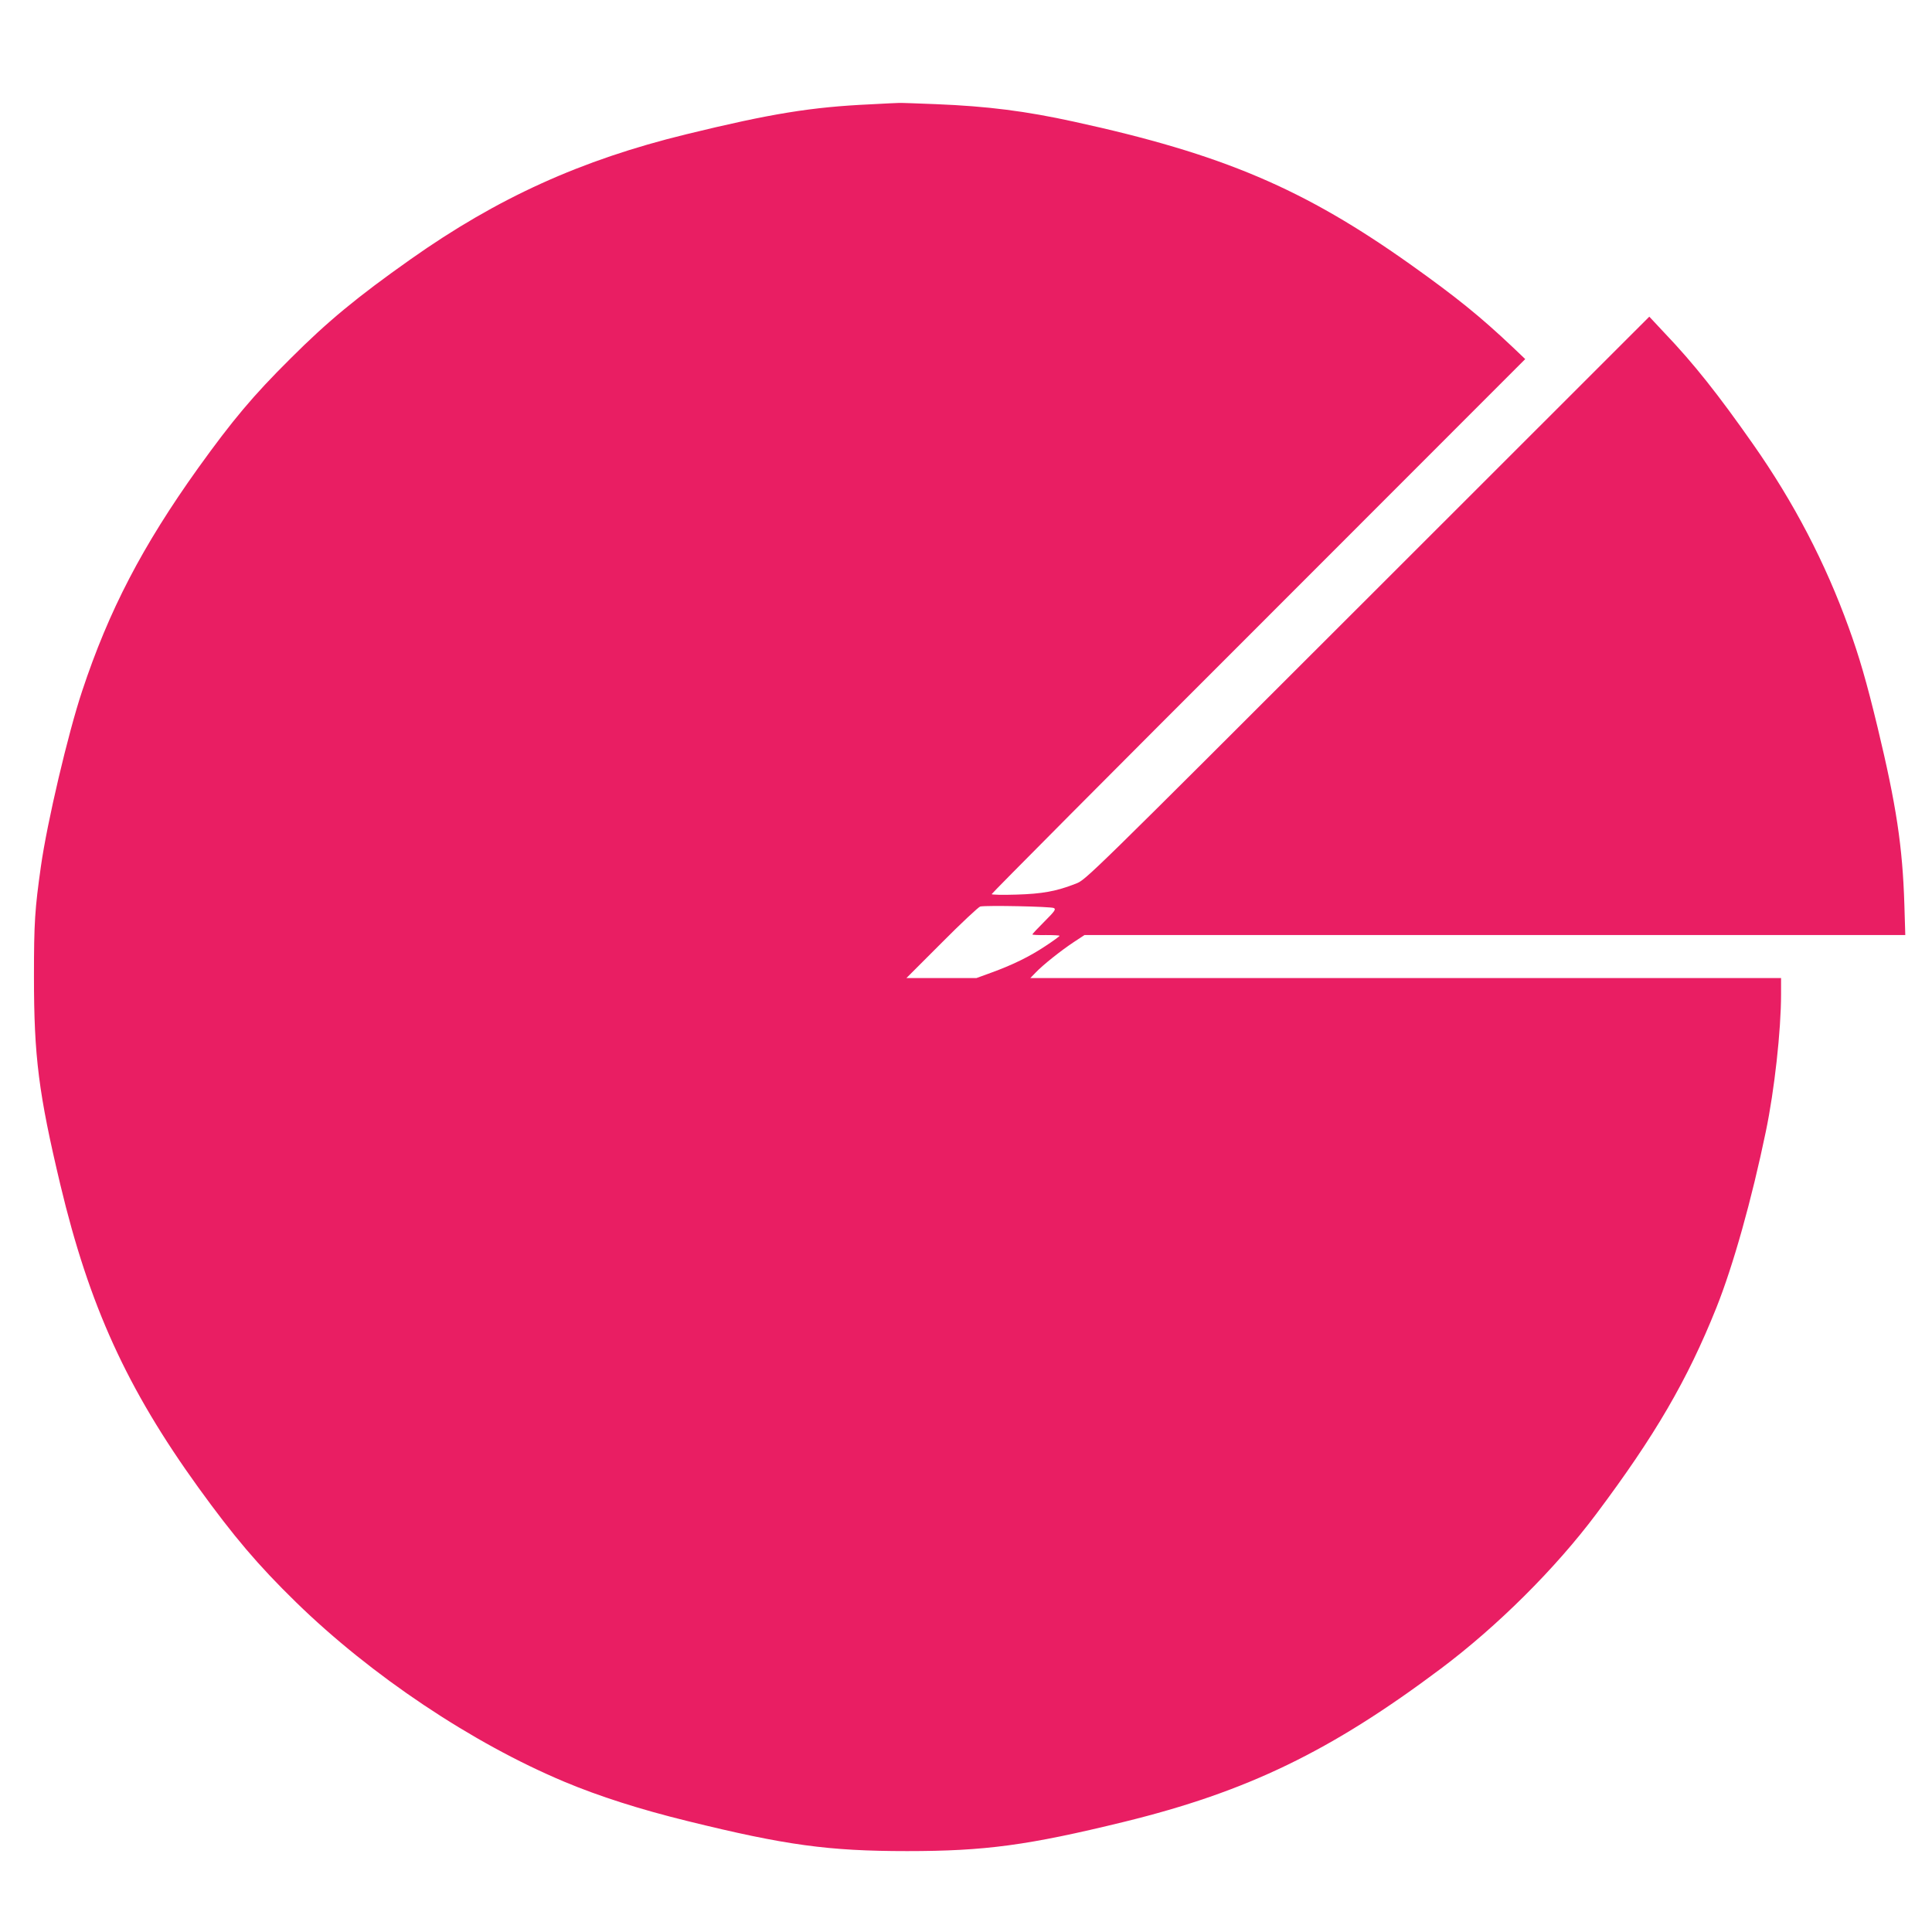 <?xml version="1.0" standalone="no"?>
<!DOCTYPE svg PUBLIC "-//W3C//DTD SVG 20010904//EN"
 "http://www.w3.org/TR/2001/REC-SVG-20010904/DTD/svg10.dtd">
<svg version="1.0" xmlns="http://www.w3.org/2000/svg"
 width="1280pt" height="1280pt" viewBox="0 0 1280 1280"
 preserveAspectRatio="xMidYMid meet">
<g transform="translate(0,1280) scale(0.1,-0.1)"
fill="#e91e63" stroke="none">
<path d="M5770 12109 c-393 -18 -660 -61 -1225 -199 -696 -170 -1249 -421
-1825 -828 -354 -250 -549 -411 -795 -657 -250 -248 -385 -410 -613 -727 -368
-515 -591 -942 -768 -1477 -93 -279 -232 -870 -273 -1161 -40 -283 -46 -370
-46 -730 0 -532 31 -775 175 -1380 191 -800 440 -1348 914 -2005 235 -325 395
-514 647 -760 498 -486 1166 -933 1779 -1190 229 -96 501 -183 815 -260 649
-160 934 -199 1455 -199 516 0 800 38 1438 194 816 200 1369 468 2097 1014
376 282 760 664 1031 1026 389 519 603 886 795 1365 112 280 235 719 328 1168
57 273 101 670 101 910 l0 107 -2487 0 -2487 0 35 36 c48 51 172 149 254 203
l70 46 2719 0 2719 0 -6 200 c-12 389 -54 662 -177 1174 -73 303 -123 474
-192 664 -155 429 -363 828 -632 1212 -231 330 -396 538 -587 738 l-102 109
-1866 -1865 c-1858 -1857 -1866 -1865 -1932 -1891 -130 -51 -223 -68 -396 -73
-90 -3 -163 -1 -163 3 0 5 795 805 1768 1777 l1767 1768 -85 81 c-214 202
-371 329 -670 542 -711 506 -1249 735 -2235 950 -320 70 -569 102 -915 116
-124 5 -234 9 -245 8 -11 0 -94 -4 -185 -9z m1212 -5325 c15 -8 7 -20 -62 -89
-44 -44 -80 -82 -80 -86 0 -3 41 -5 90 -4 50 0 90 -2 90 -5 0 -3 -42 -34 -94
-68 -105 -70 -220 -126 -361 -177 l-96 -35 -232 0 -232 0 235 235 c128 129
243 236 254 239 40 9 471 0 488 -10z"/>
</g>
</svg>

